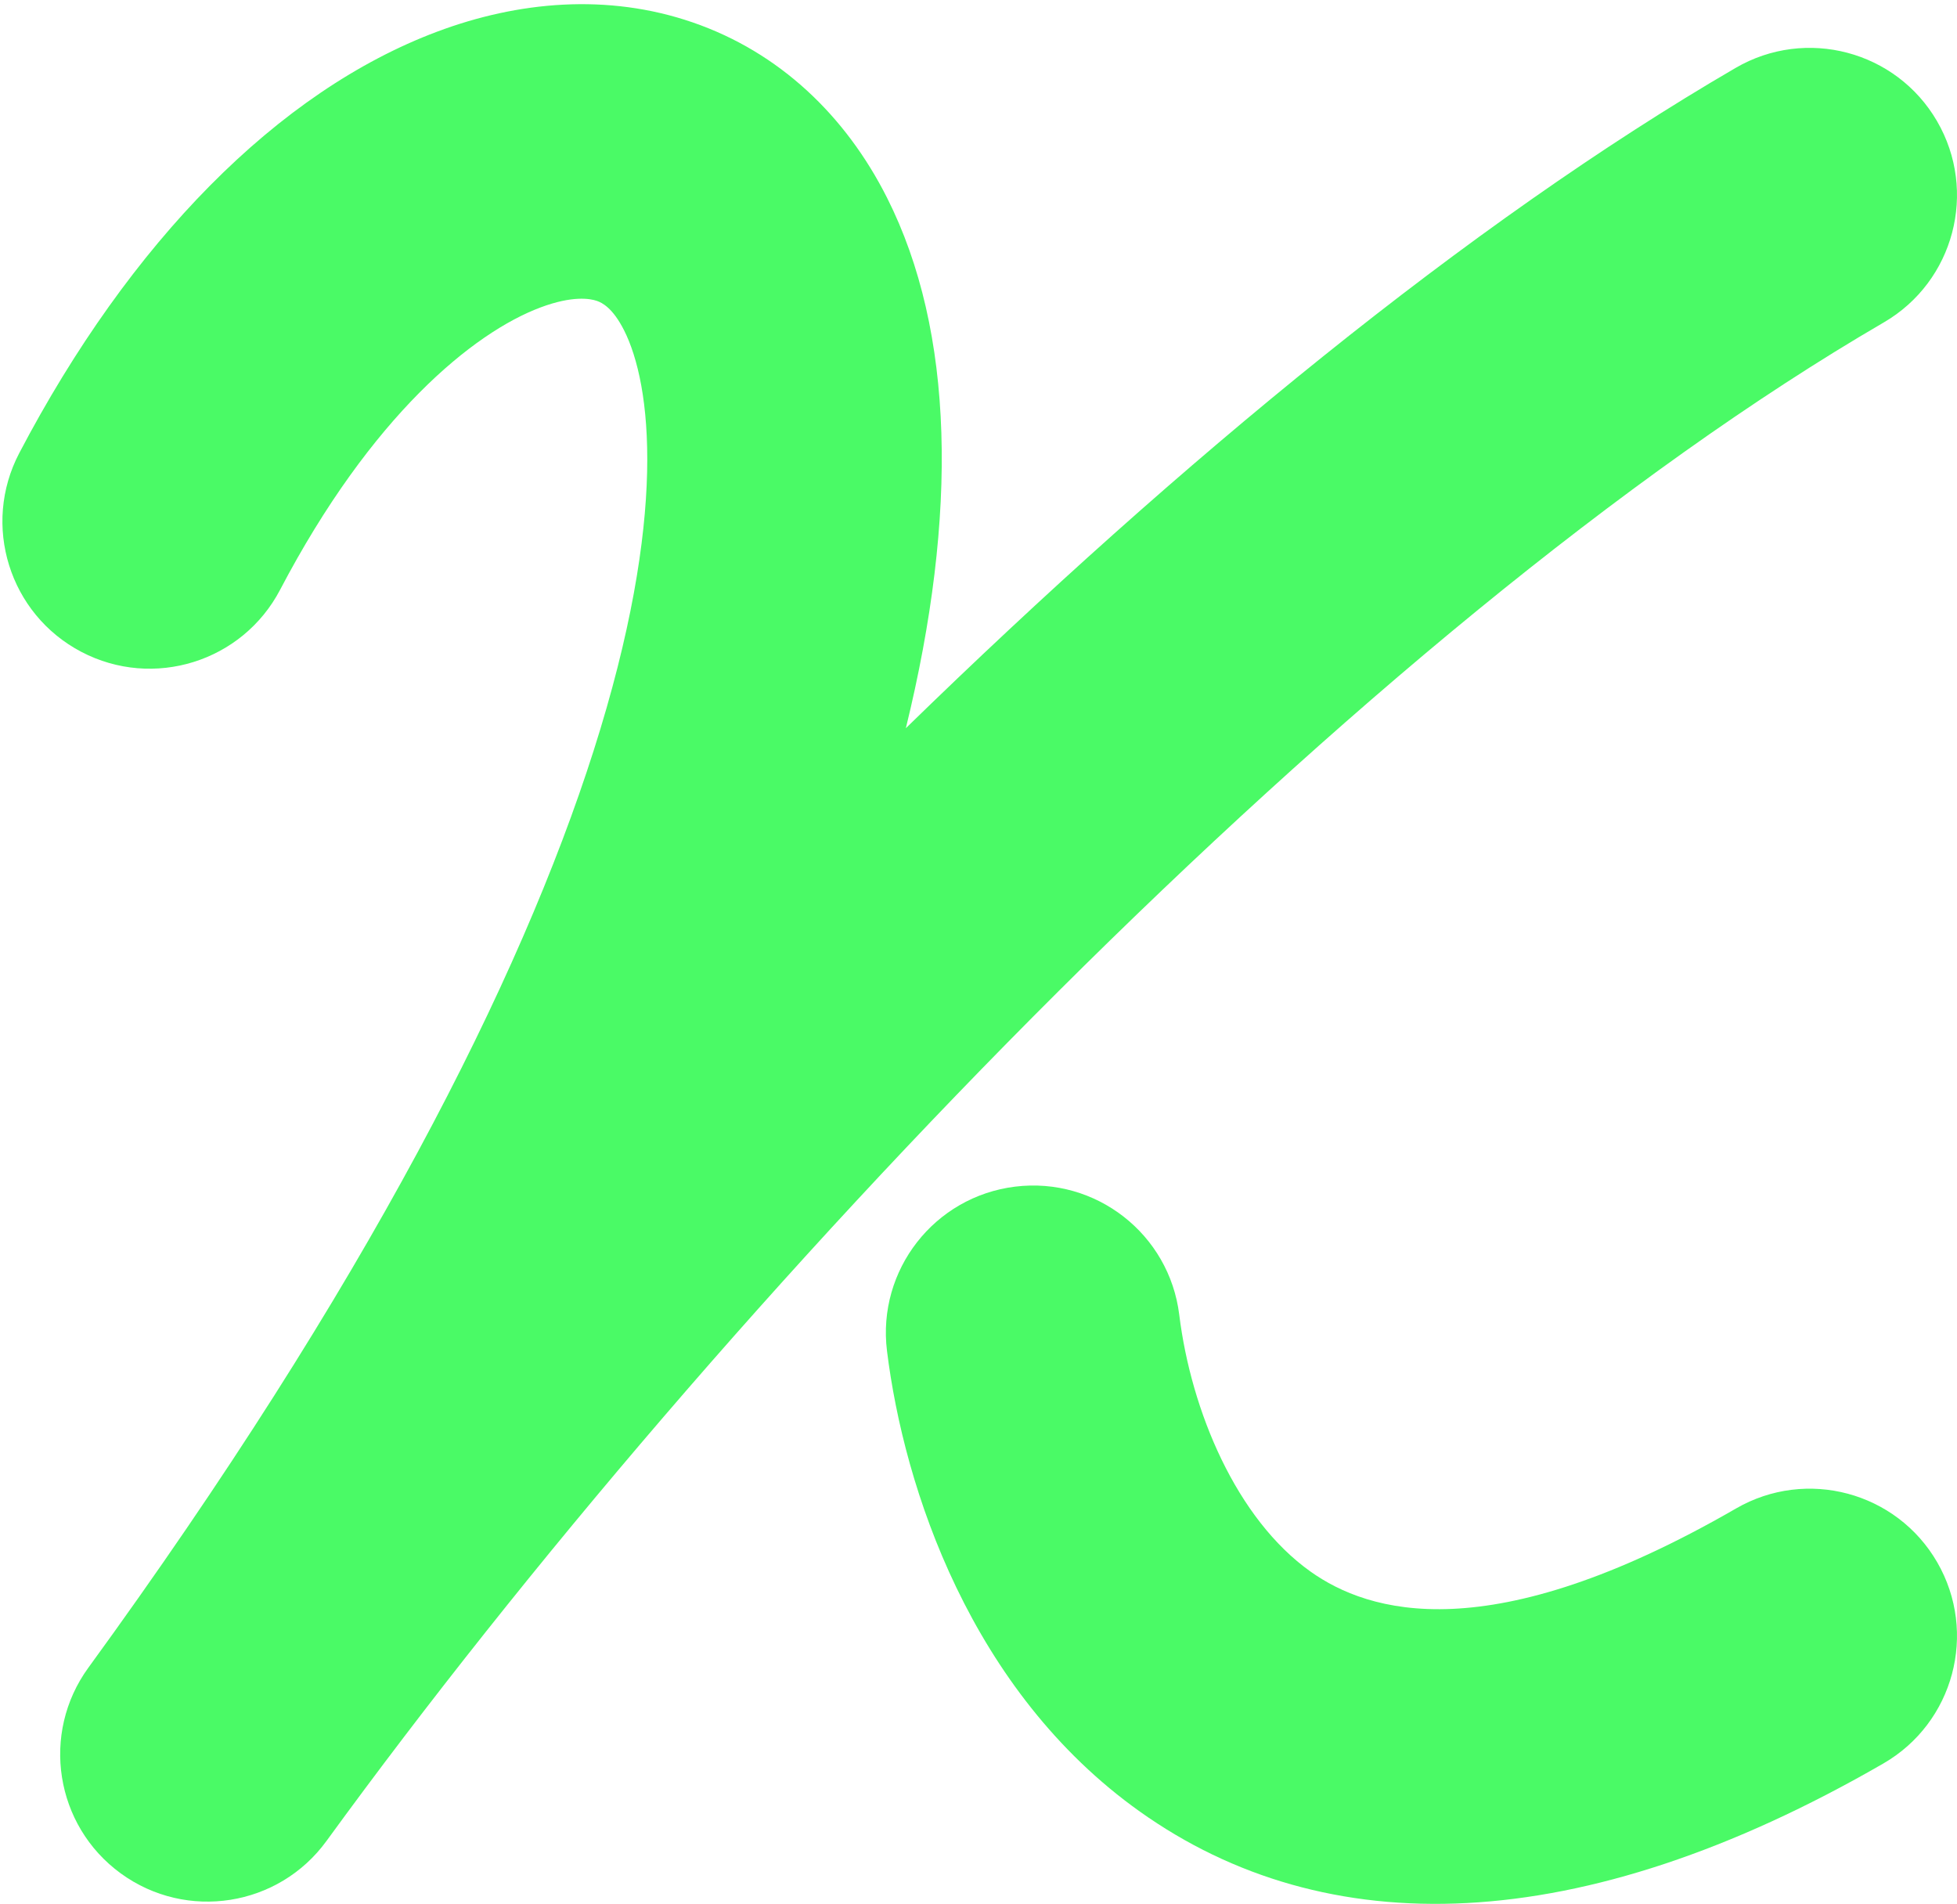 <svg xmlns="http://www.w3.org/2000/svg" fill="none" viewBox="0 0 405 394" height="394" width="405">
<path fill="#4AFA66" d="M111.846 63.621C97.957 68.827 76.864 85.998 57.963 122.046C50.148 136.95 31.73 142.697 16.826 134.882C1.922 127.068 -3.825 108.65 3.99 93.746C26.912 50.031 57.573 18.882 90.454 6.556C107.221 0.271 125.714 -1.433 143.339 4.631C161.316 10.816 175.008 23.938 183.575 40.926C197.51 68.559 198.315 106.406 187.465 150.683C244.069 95.511 303.875 46.243 359.196 14.046C373.741 5.581 392.394 10.509 400.859 25.054C409.324 39.599 404.396 58.252 389.851 66.717C282.136 129.408 149.464 268.407 67.563 380.947C57.661 394.554 38.603 397.557 24.996 387.655C11.389 377.752 8.386 358.694 18.288 345.087C75.745 266.136 107.713 202.816 122.845 155.353C138.387 106.606 134.731 79.415 129.16 68.366C126.786 63.659 124.561 62.619 123.512 62.258C122.109 61.775 118.463 61.14 111.846 63.621Z" clip-rule="evenodd" fill-rule="evenodd"></path>
<path fill="#4AFA66" d="M210.069 245.545C226.771 243.483 241.982 255.351 244.044 272.053C246.509 292.023 255.9 314.313 271.218 325.201C283.139 333.675 308.145 341.662 359.286 312.133C373.86 303.718 392.496 308.711 400.911 323.284C409.326 337.858 404.333 356.494 389.759 364.909C326.663 401.341 274.297 402.159 235.911 374.873C200.921 350.003 187.07 307.945 183.561 279.52C181.499 262.818 193.367 247.607 210.069 245.545Z" clip-rule="evenodd" fill-rule="evenodd"></path>
</svg>
